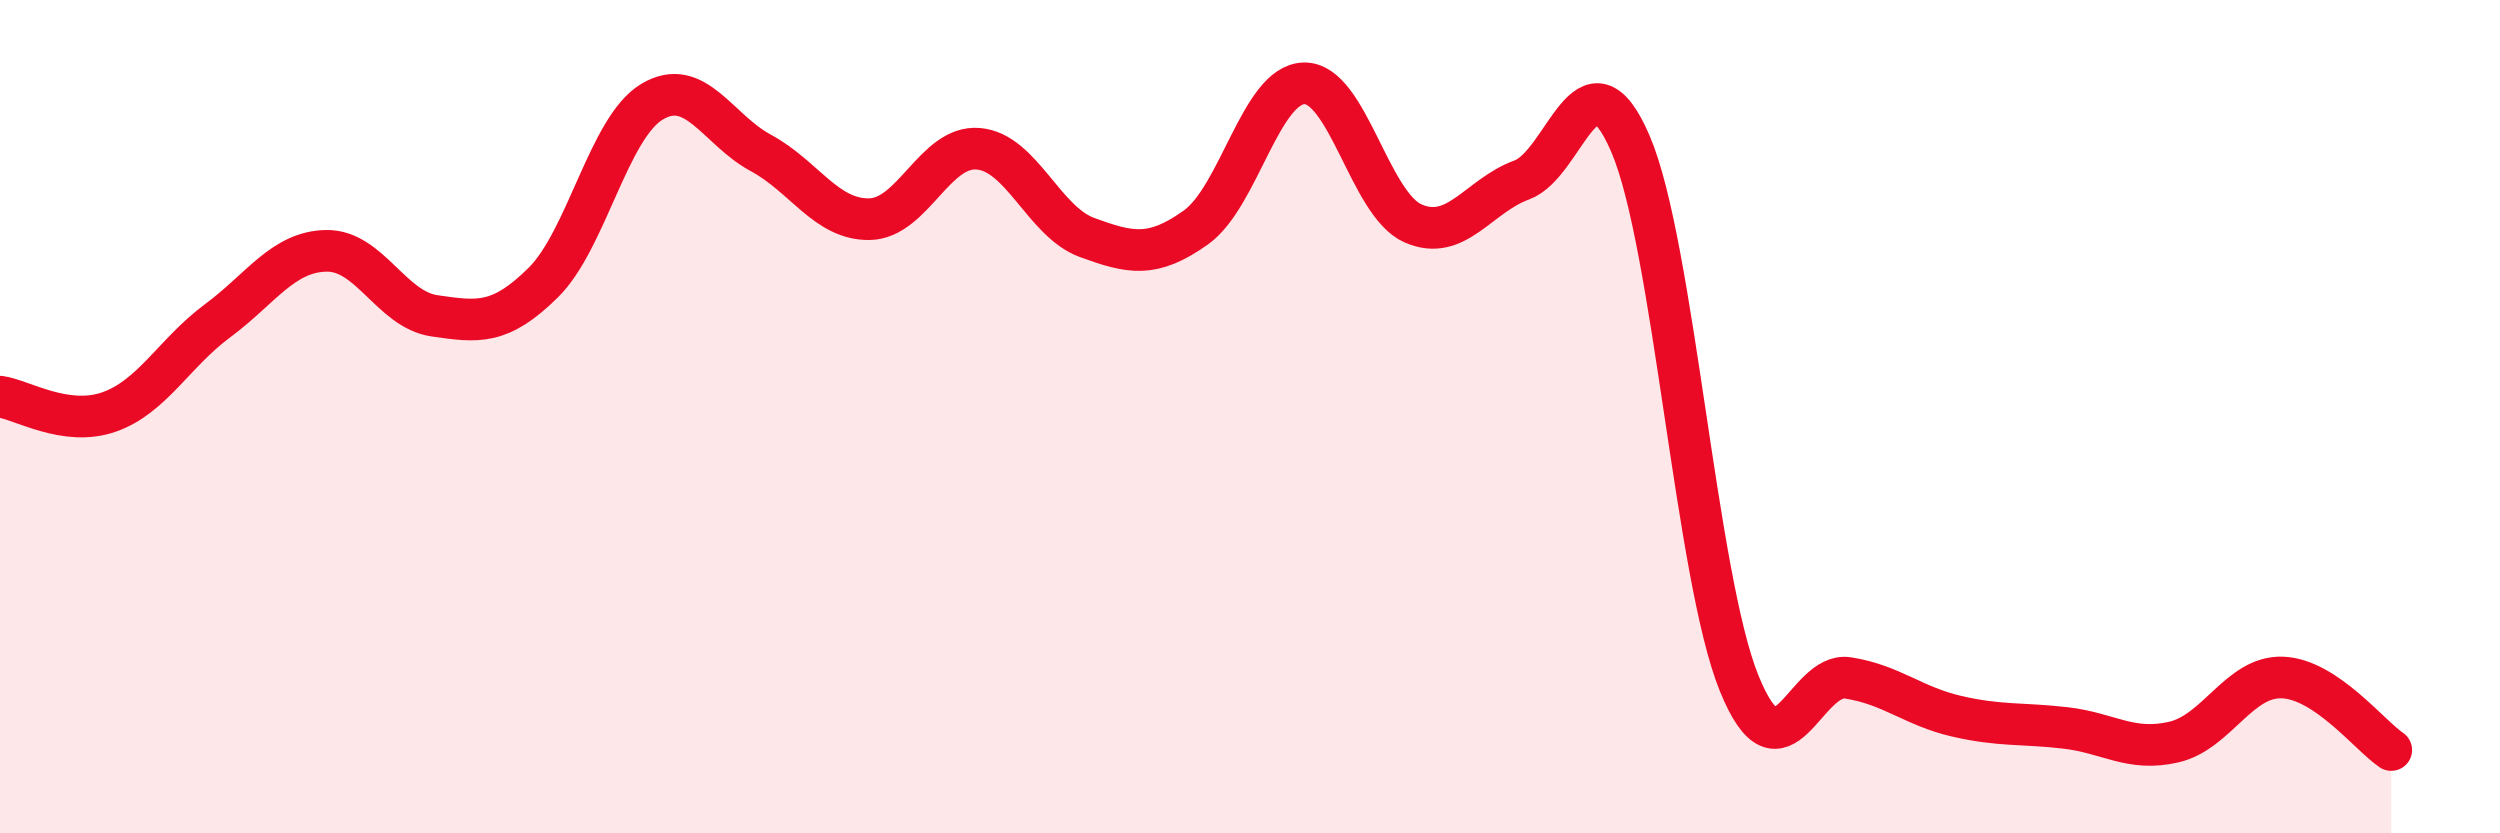 
    <svg width="60" height="20" viewBox="0 0 60 20" xmlns="http://www.w3.org/2000/svg">
      <path
        d="M 0,9.52 C 0.52,9.59 1.57,10.25 2.61,9.89 C 3.65,9.53 4.18,8.47 5.22,7.7 C 6.26,6.93 6.79,6.04 7.83,6.02 C 8.87,6 9.39,7.43 10.43,7.58 C 11.47,7.73 12,7.81 13.04,6.78 C 14.08,5.75 14.61,3.06 15.65,2.44 C 16.69,1.82 17.22,3.11 18.26,3.67 C 19.3,4.23 19.83,5.28 20.87,5.26 C 21.91,5.24 22.44,3.48 23.48,3.57 C 24.52,3.66 25.05,5.32 26.09,5.7 C 27.13,6.08 27.66,6.2 28.7,5.46 C 29.74,4.72 30.26,2.02 31.3,2 C 32.34,1.98 32.87,4.9 33.91,5.36 C 34.95,5.82 35.48,4.7 36.52,4.32 C 37.56,3.94 38.09,1.03 39.13,3.45 C 40.17,5.87 40.7,13.84 41.74,16.4 C 42.78,18.96 43.31,16.11 44.35,16.27 C 45.39,16.43 45.92,16.95 46.96,17.19 C 48,17.43 48.53,17.35 49.57,17.47 C 50.61,17.59 51.13,18.05 52.17,17.81 C 53.21,17.57 53.74,16.22 54.78,16.26 C 55.82,16.3 56.87,17.65 57.39,18L57.39 20L0 20Z"
        fill="#EB0A25"
        opacity="0.1"
        stroke-linecap="round"
        stroke-linejoin="round"
      />
      <path
        d="M 0,9.52 C 0.52,9.59 1.57,10.25 2.61,9.89 C 3.65,9.53 4.18,8.47 5.22,7.7 C 6.26,6.93 6.79,6.04 7.83,6.02 C 8.87,6 9.39,7.43 10.43,7.58 C 11.47,7.73 12,7.81 13.04,6.78 C 14.08,5.75 14.61,3.06 15.65,2.44 C 16.69,1.82 17.22,3.11 18.26,3.67 C 19.3,4.23 19.83,5.28 20.87,5.26 C 21.91,5.24 22.44,3.48 23.48,3.57 C 24.52,3.66 25.05,5.32 26.09,5.7 C 27.13,6.08 27.66,6.2 28.7,5.46 C 29.74,4.72 30.26,2.02 31.3,2 C 32.34,1.98 32.87,4.9 33.91,5.36 C 34.95,5.82 35.48,4.7 36.52,4.32 C 37.56,3.94 38.09,1.03 39.13,3.45 C 40.17,5.87 40.7,13.84 41.74,16.4 C 42.78,18.96 43.31,16.11 44.35,16.27 C 45.39,16.43 45.92,16.95 46.96,17.19 C 48,17.43 48.53,17.35 49.57,17.47 C 50.61,17.59 51.13,18.05 52.17,17.81 C 53.21,17.57 53.74,16.22 54.78,16.26 C 55.82,16.3 56.87,17.65 57.39,18"
        stroke="#EB0A25"
        stroke-width="1"
        fill="none"
        stroke-linecap="round"
        stroke-linejoin="round"
      />
    </svg>
  
